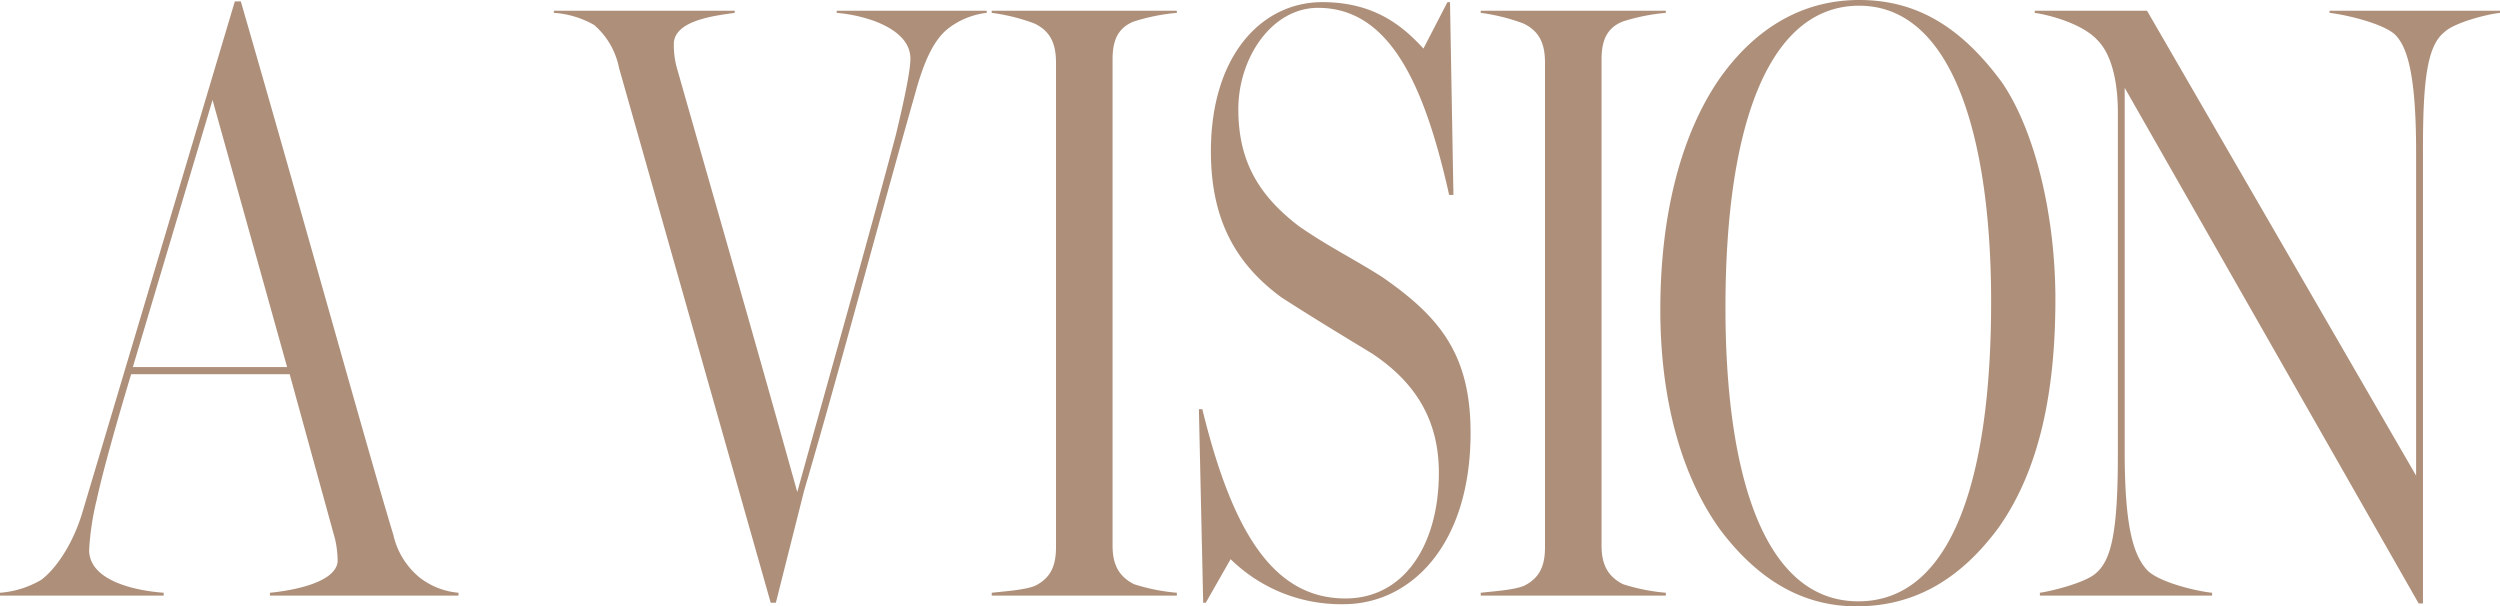 <svg xmlns="http://www.w3.org/2000/svg" width="350.062" height="84.9" viewBox="0 0 350.062 84.9">
  <defs>
    <style>
      .cls-1 {
        fill: #ae8f7a;
        fill-rule: evenodd;
      }
    </style>
  </defs>
  <path id="txt13-1_sp.svg" class="cls-1" d="M60.251,14670v0.4h22.92v-0.4c-4.08-.3-10.44-1.7-10.44-6a38.419,38.419,0,0,1,1.08-7.1c0.84-3.9,2.76-10.7,4.8-17.5h22.2l6.36,23.1a14.34,14.34,0,0,1,.36,3.1c-0.24,3-6.36,4.1-9.48,4.4v0.4h26.4v-0.4a10.265,10.265,0,0,1-5.4-2.1,10.726,10.726,0,0,1-3.72-6c-3.36-11-12.48-44-21.36-74.7h-0.84l-21.36,71.6c-1.32,4.4-3.72,7.9-5.76,9.4A13.352,13.352,0,0,1,60.251,14670Zm18.6-31.6,11.16-37.4,10.441,37.4h-21.6Zm89.318,33h0.72l3.96-15.7c4.8-16.3,10.32-37.2,15.6-55.8,1.08-3.9,2.4-7.2,4.56-8.9a10.836,10.836,0,0,1,5.4-2.2v-0.3h-21v0.3c4.56,0.4,10.32,2.4,10.32,6.4,0,1.8-.96,6.2-2.04,10.7-4.44,16.7-9.24,33.5-13.8,50-5.52-19.8-11.28-39.8-16.92-59.6a12.283,12.283,0,0,1-.36-3.4c0.36-3.1,5.76-3.7,8.52-4.1v-0.3H137.807v0.3a13.068,13.068,0,0,1,5.64,1.7,10.654,10.654,0,0,1,3.48,6Zm30.948-1.4v0.4h25.92v-0.4a27.021,27.021,0,0,1-6-1.2c-2.16-1.1-3-2.8-3-5.4v-68.1c0-2.6.72-4.4,3-5.3a28.194,28.194,0,0,1,6-1.2v-0.3h-25.92v0.3a26.885,26.885,0,0,1,6,1.5c2.28,1.1,3,2.9,3,5.5v67.8c0,2.6-.72,4.3-2.88,5.4C203.916,14669.6,200.916,14669.8,199.116,14670Zm49.29,1.6c9.24,0,17.76-8.1,17.76-24,0-11.1-4.44-16.3-12.36-21.8-4.08-2.6-7.44-4.2-11.64-7.1-5.64-4.3-8.52-9.1-8.52-16.4,0-7.2,4.68-14.2,11.16-14.2,9.96,0,14.88,10.6,18.36,26.2h0.6l-0.48-27h-0.36l-3.36,6.5c-2.76-3-6.72-6.5-14.16-6.5-8.52,0-15.6,7.5-15.6,20.9,0,9.4,3.36,15.7,9.96,20.5,5.16,3.3,7.68,4.8,12.6,7.8,5.88,3.9,9.36,9.1,9.36,16.7,0,10-4.8,17.6-13.08,17.6-9.84,0-15.72-8.8-20.04-26.5h-0.48l0.6,27.1h0.36l3.48-6.1A22.051,22.051,0,0,0,248.406,14671.6Zm19.181-1.6v0.4h25.92v-0.4a27.021,27.021,0,0,1-6-1.2c-2.16-1.1-3-2.8-3-5.4v-68.1c0-2.6.72-4.4,3-5.3a28.194,28.194,0,0,1,6-1.2v-0.3h-25.92v0.3a26.885,26.885,0,0,1,6,1.5c2.28,1.1,3,2.9,3,5.5v67.8c0,2.6-.72,4.3-2.88,5.4C272.387,14669.6,269.387,14669.8,267.587,14670Zm52.629,1.9c8.64,0,14.88-4.3,19.8-10.9,6-8.4,8.04-19.7,8.04-32.1,0-11.5-2.76-23.4-7.44-30.3-6-8.2-12.36-11.6-20.04-11.6-7.8,0-14.52,3.8-19.68,11.2-5.16,7.6-8.16,18.6-8.16,32.2,0,12.9,3.12,23.5,8.4,30.8C306.056,14667.7,312.176,14671.9,320.216,14671.9Zm0.24-.7c-13.56,0-18.6-18.6-18.6-41.1,0-26.6,6.48-42.3,18.72-42.3,12.96,0,18.48,18.1,18.48,41.5C339.056,14652.9,334.016,14671.2,320.456,14671.2Zm78.468,0.3h0.6v-63.7c0-9.6.6-14.4,3-16.3,1.32-1.3,5.88-2.5,7.8-2.7v-0.3h-23.88v0.3c2.52,0.3,7.44,1.5,9.12,3,1.92,1.8,3,6.3,3,16.5v45.3l-37.68-65.1h-15.72v0.3c2.64,0.4,6.84,1.7,8.76,3.8,1.92,1.9,2.88,5.6,2.88,10.2v47.8c0,11.1-.96,14.9-3.12,16.7-1.32,1.2-5.76,2.4-7.8,2.7v0.4H370v-0.4c-2.16-.2-7.56-1.5-9.12-3.2-1.92-2.1-3.12-6.1-3.12-16.5v-51Z" transform="translate(-60.25 -14587)"/>
</svg>
